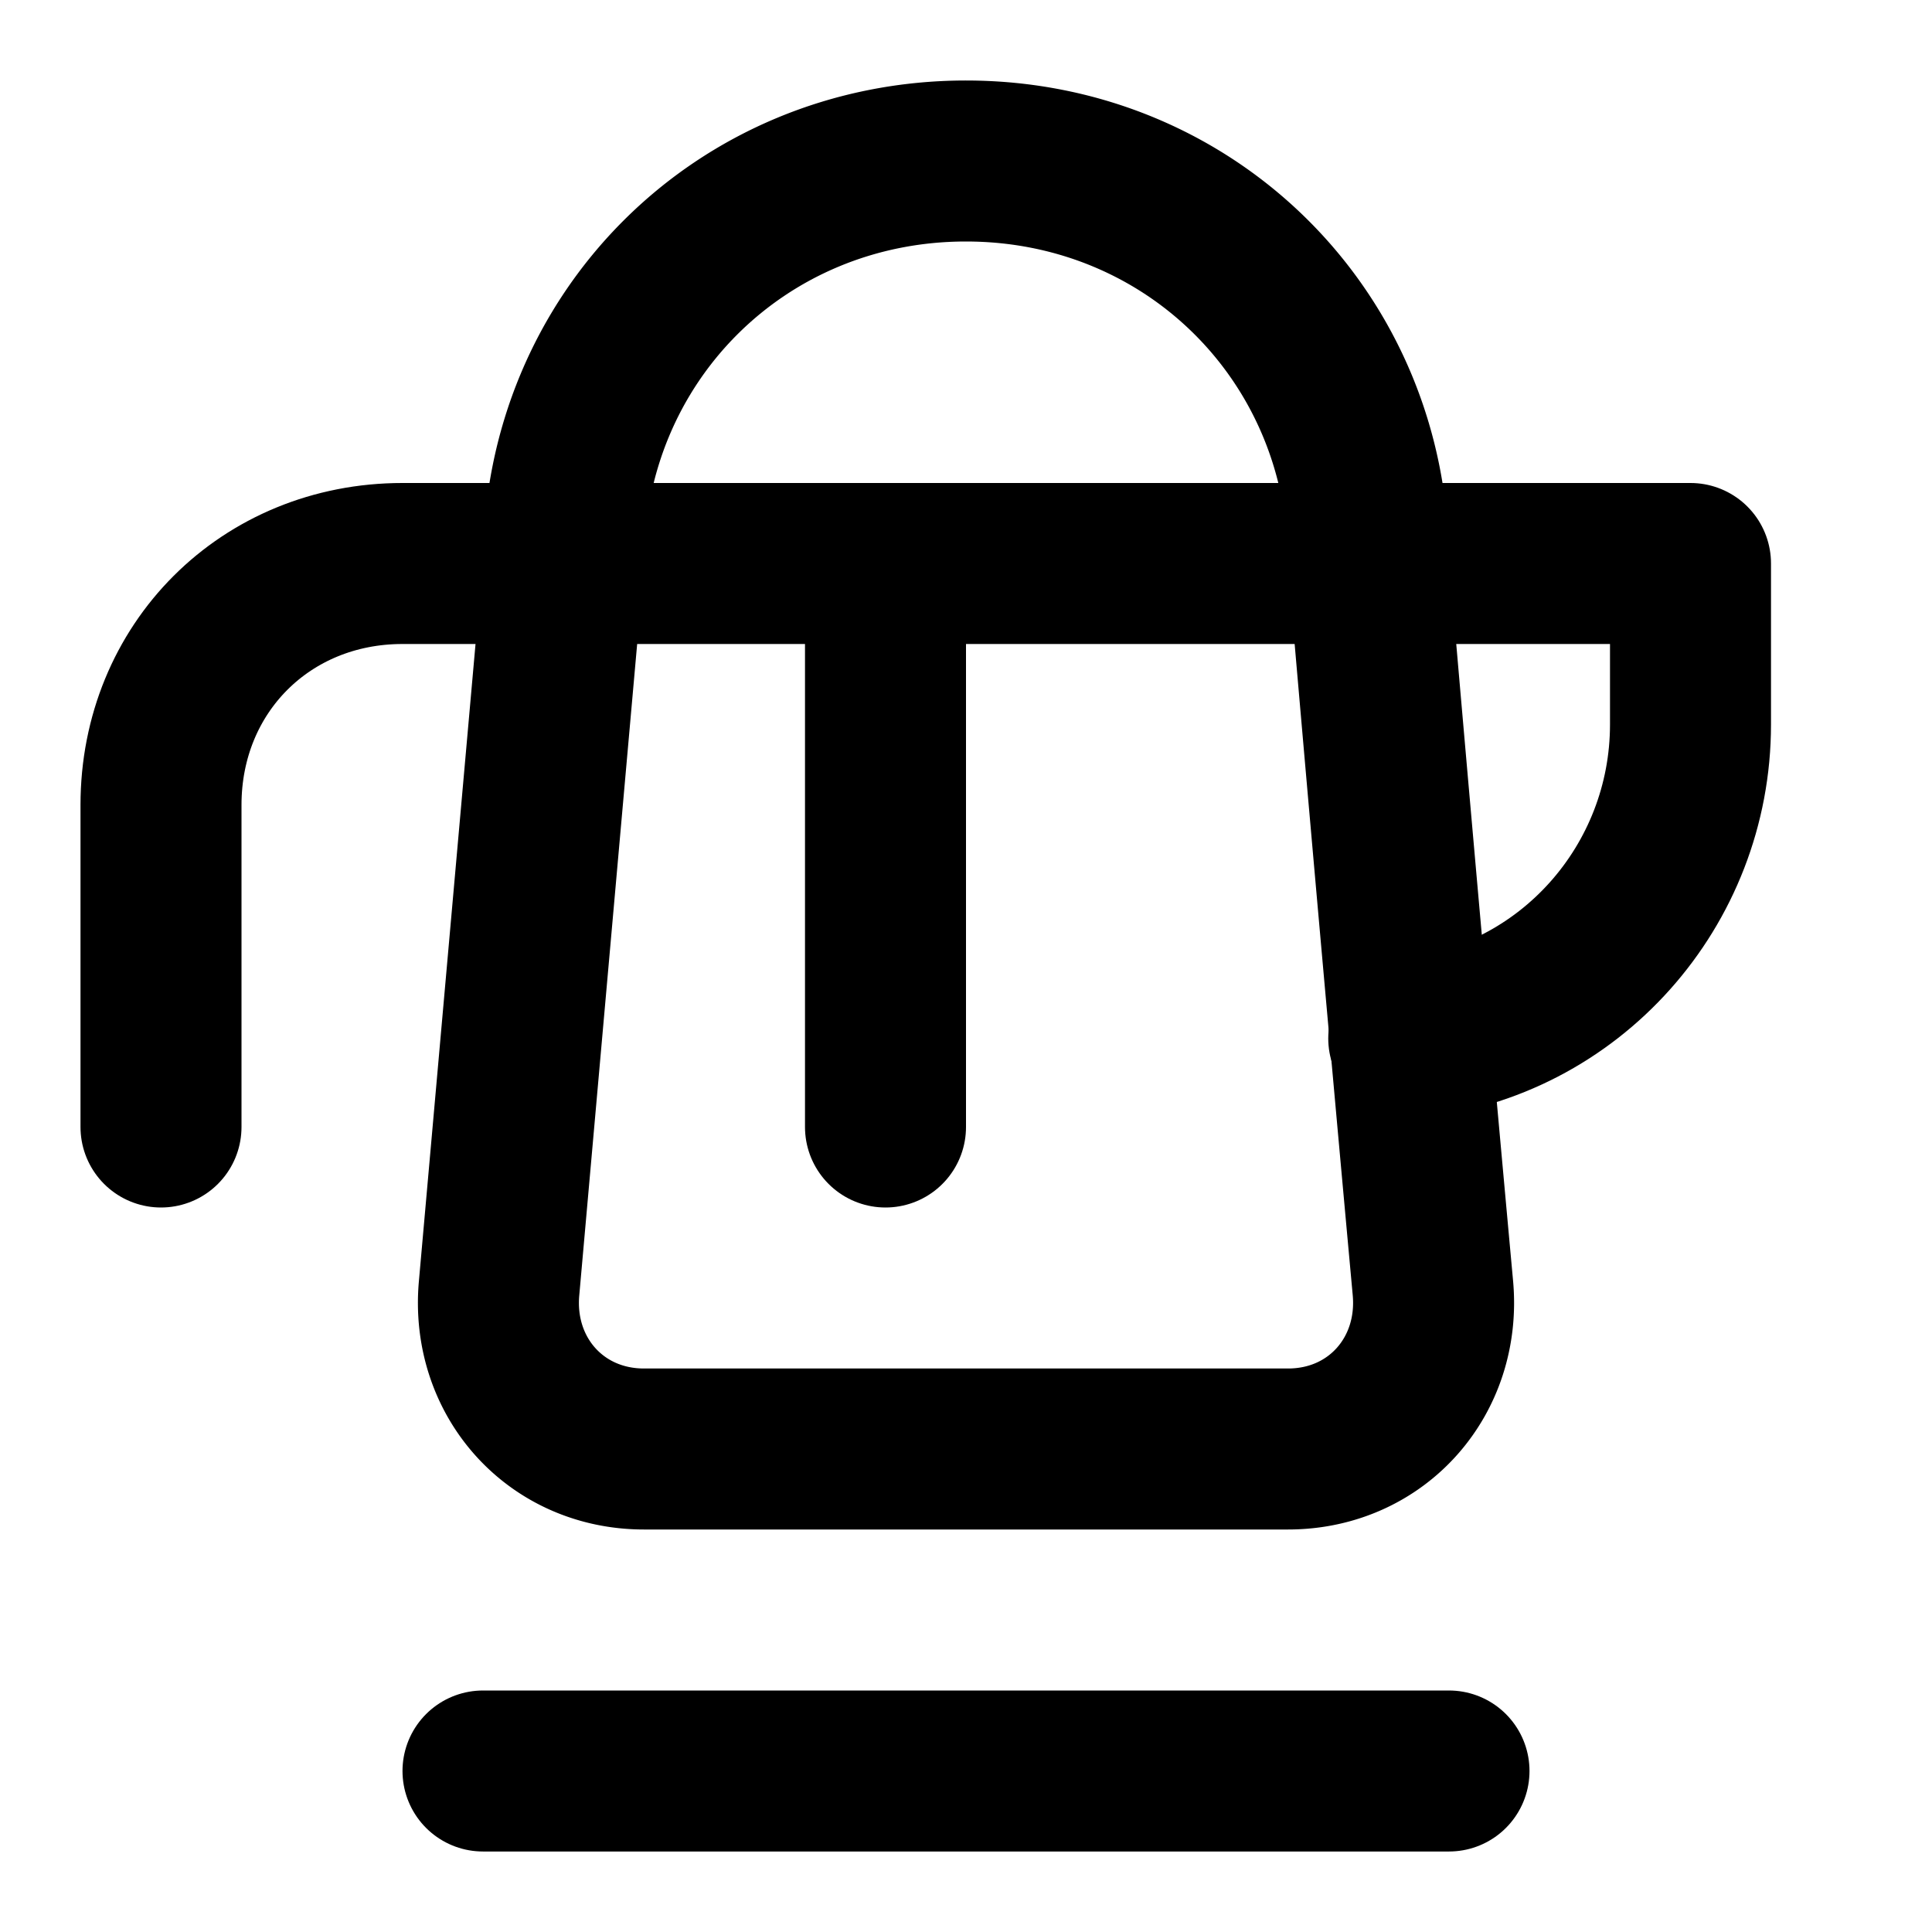 <!-- @license @lucide/lab v0.1.2 - ISC -->
<svg
  class="lucide lucide-kettle-electric"
  xmlns="http://www.w3.org/2000/svg"
  width="24"
  height="24"
  viewBox="0 0 24 24"
  fill="none"
  stroke="currentColor"
  stroke-width="2"
  stroke-linecap="round"
  stroke-linejoin="round"
>
  <path d="M2 14v-4c0-1.7 1.3-3 3-3h16v2c0 2-1.5 3.7-3.5 3.9" />
  <path d="M11 7v7" />
  <path d="M12 2C9.2 2 7 4.2 7 7l-.8 9c-.1 1.1.7 2 1.8 2h8c1.1 0 1.9-.9 1.8-2a1607.1 1607.1 0 0 1-.8-9c0-2.8-2.2-5-5-5" />
  <path d="M6 22h12" />
</svg>
